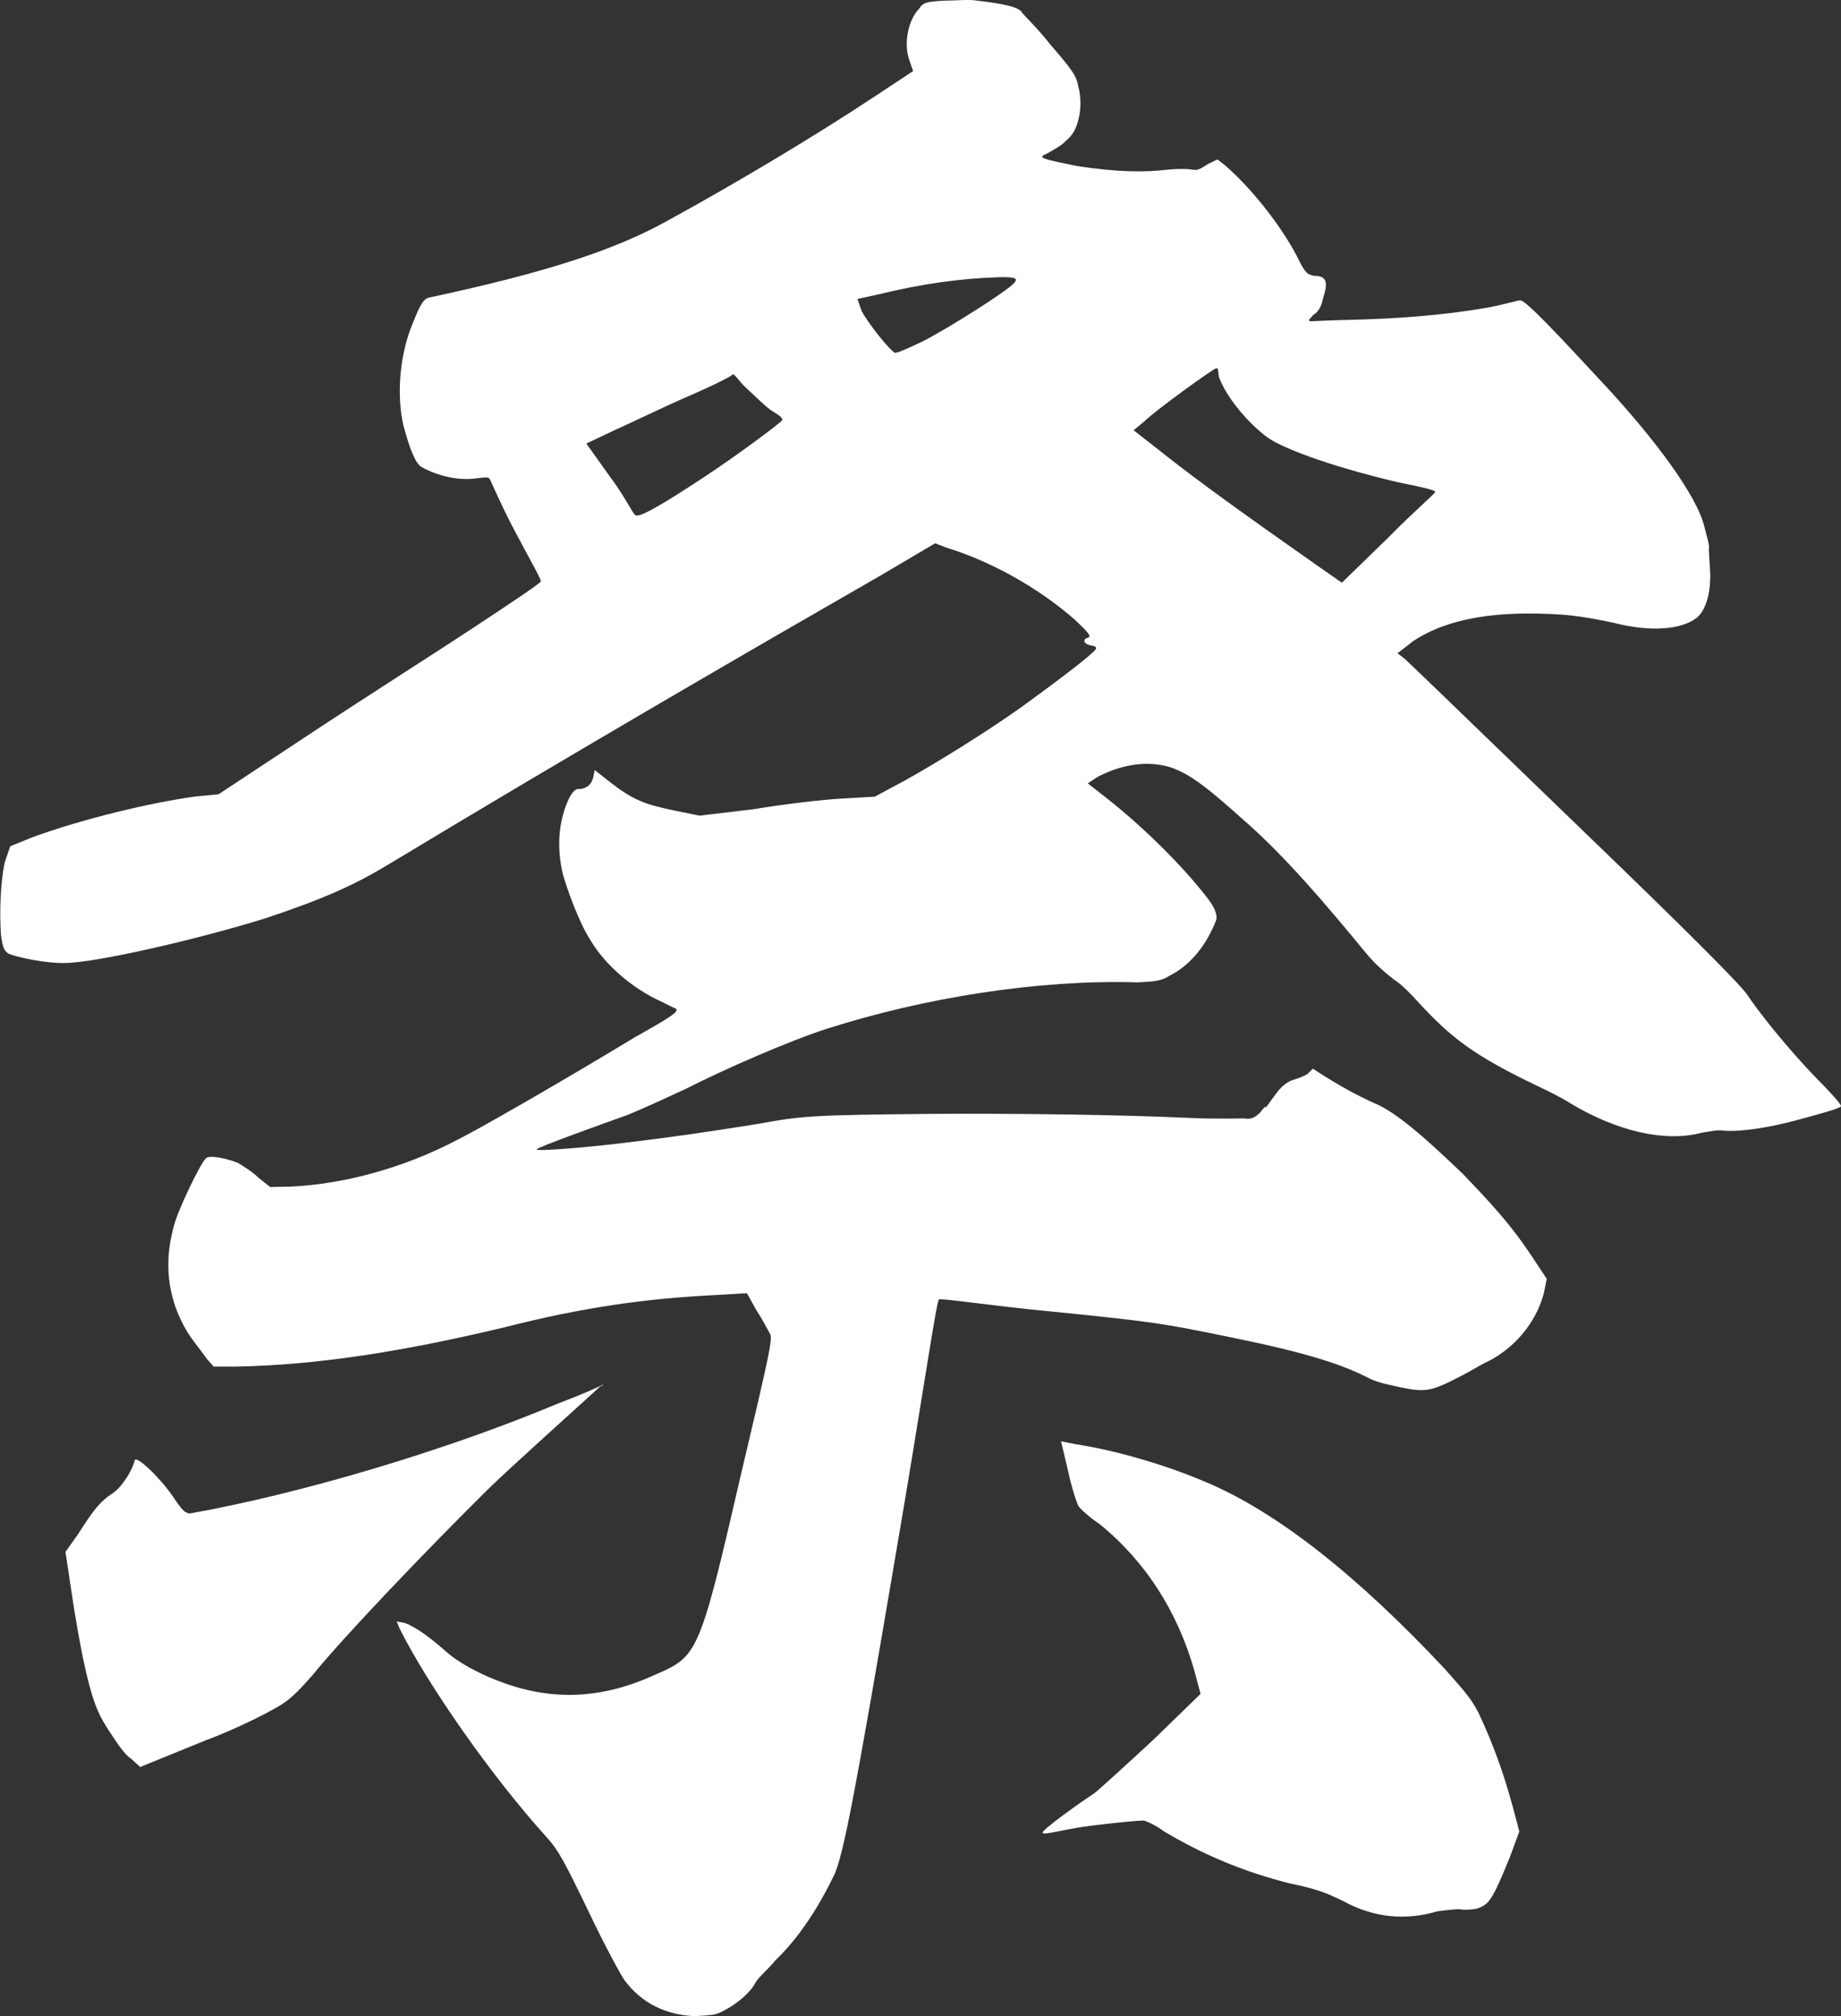 <?xml version="1.0" encoding="UTF-8"?>
<svg id="_レイヤー_2" data-name="レイヤー 2" xmlns="http://www.w3.org/2000/svg" viewBox="0 0 142.52 156.05">
  <rect x="0" y="0" width="142.52" height="156.05" fill="#333333" stroke="none"/>
  <defs>
    <style>
      .cls-1 {
        fill: #fff;
      }
    </style>
  </defs>
  <g id="_テキスト" data-name="テキスト">
    <path class="cls-1" d="M79.07.92c.13.2,1.27,1.28,2.21,2.49,1.79,2.07,2.05,2.46,2.21,3.34.19.72.19,1.57.06,2.22-.2.98-.46,1.44-1.09,1.99-.43.42-1.18.78-1.38.91-.2.13-.36.1-.39.26s.78.33,2.74.73c2.97.44,4.99.51,7.09.26.52-.06,1.37-.06,1.7,0,.49.1.69-.03,1.28-.42l.75-.36.59.46c2.31,2,4.71,5.21,5.78,7.47.49.95.65.98,1.14,1.08.85,0,1.11.4.68,1.67-.17.82-.4,1.11-.79,1.37-.23.29-.43.42-.26.46.16.03,1.37-.06,2.91-.09,3.76-.08,7.38-.36,10.55-.9,1.41-.22,2.68-.64,2.84-.61.36-.1,3.29,3.05,6.21,6.2,4.33,4.62,7.51,9.01,8.05,11.34.19.72.39,1.44.35,1.6-.03.16.03.69.06,1.37.16,1.73-.18,3.36-1,4.05-1.21.94-3.63,1.13-6.53.37-.98-.2-2.28-.47-3.79-.6-5.03-.35-8.89.22-11.64,2.04l-1.21.94.59.46c1.85,1.74,13.63,13.16,16.76,16.17,6.67,6.46,9.34,9.22,9.73,9.81.78,1.18,2.66,3.6,5.04,6.13,1.27,1.28,2.24,2.33,2.21,2.49-.03.16-1.83.65-3.63,1.13-1.8.48-4.09.87-5.43.76-.49-.1-1.21.09-1.73.16-2.88.77-6.6-.16-10.08-2.23-.75-.49-1.99-1.09-2.61-1.38-4.96-2.37-6.71-3.75-9.22-6.47-.55-.62-1.4-1.48-1.86-1.74-.59-.46-1.46-1.15-2.28-2.17-2.86-3.47-6.14-7.38-9.46-10.26-3.16-2.86-4.36-3.61-5.63-4.04-1.76-.53-3.69-.24-5.59.73l-.79.52,1.47,1.15c2.64,2.07,5.76,5.09,7.78,7.71q.94,1.21.65,1.83c-.69,1.73-1.88,3.36-3.58,4.2-.59.39-1.11.45-2.48.51-7.77-.23-16.57,1.21-24.03,3.59-2.91.93-7.95,3.14-10.8,4.59-1.51.71-3.57,1.65-4.68,2.1-1.83.65-6.97,2.49-7,2.65-.03.16,3.59-.12,6.73-.5,3.66-.44,6.11-.79,10.33-1.46,3.53-.64,4.05-.7,13.59-.79,6.47-.04,14.44.06,19.83.31,2.19.11,4.25.02,4.41.05.33.07.69-.03,1.11-.45.23-.29.46-.59.43-.42-.03.16.23-.29.69-.88.49-.75,1.08-1.14,1.44-1.24.36-.1.92-.32,1.11-.45l.43-.42.75.49c1.21.76,2.57,1.54,3.98,2.17,1.73.69,4.17,2.89,6.87,5.48,2.24,2.33,3.77,4,5.33,6.36l1.17,1.77-.23,1.14c-.66,2.42-2.4,4.27-4.3,5.24-.55.23-1.54.88-2.29,1.23-2.1,1.1-2.62,1.17-4.41.8-.82-.17-1.79-.37-2.41-.66-2.15-1.12-4.86-2.01-10.73-3.21-5.38-1.1-5.88-1.2-14.04-2.02-4.67-.44-8.46-1.05-8.65-.92s-1.47,8.88-3.28,19.39c-3.31,19.55-4.08,23.31-4.77,25.04-1.19,2.48-2.7,4.89-4.6,6.71-.46.59-1.28,1.27-1.54,1.72-.56,1.08-2.13,2.12-3.05,2.44-.36.1-1.05.13-1.73.16-2.19-.11-4.05-1-5.38-2.8-.39-.59-1.62-2.88-2.69-5.14-1.91-3.96-2.4-4.91-3.37-5.96-4.16-4.59-9.16-11.73-11.33-16.09l-.23-.56.65.13c.95.36,2.12,1.28,3.13,2.17,1.43,1.31,4.69,2.83,7.5,3.23,3.13.47,5.98-.14,8.79-1.43,3.18-1.39,3.37-1.52,6.47-15,2.46-10.38,2.59-11.03,2.33-11.42-.13-.2-.49-.95-1.01-1.74l-.75-1.34-2.58.15c-5.33.27-10.23.97-16.15,2.48-8.04,1.93-14.71,2.94-20.85,3.05h-1.7s-.55-.63-.55-.63c-.26-.39-.94-1.21-1.46-2-1.65-2.72-1.9-5.66-.94-8.69.43-1.27,1.91-4.37,2.34-4.79.23-.29,1.54-.03,2.48.34.46.26,1.21.76,1.63,1.18l.88.69,1.54-.03c4.12-.18,8.79-1.43,12.98-3.64,1.7-.84,8.45-4.73,13.69-7.91,2.88-1.62,3.47-2.01,3.18-2.24-.16-.03-.62-.3-1.24-.59-2.02-.92-4.2-2.73-5.34-4.66-.91-1.38-1.88-4.12-2.17-5.2-.45-1.96-.37-3.99.51-5.85.26-.46.49-.75.82-.68.52-.06.92-.32,1.05-.98l.1-.49,1.17.92c1.76,1.38,2.7,1.74,4.99,2.21l1.96.4,4.18-.5c2.29-.38,5.43-.76,6.8-.82l2.58-.15,2.29-1.23c2.69-1.49,6.58-3.93,9.17-5.78,2.19-1.59,5.6-4.13,5.67-4.45.03-.16-.13-.2-.46-.26-.49-.1-.59-.46-.23-.56.36-.1.23-.29-.91-1.38-3.03-2.66-6.71-4.6-9.91-5.59l-.95-.36-4.06,2.4c-9.82,5.64-23.51,13.56-38.25,22.45-2.52,1.52-4.78,2.59-9.52,4.17-5.27,1.64-13.11,3.44-15.5,3.46-1.37.06-3.82-.44-4.44-.74-.29-.23-.42-.43-.55-1.47-.12-1.9-.02-4.08.29-5.55l.43-1.27,1.67-.68c3.86-1.42,9.22-2.71,12.72-3.18l1.73-.16,7.47-4.93c4.13-2.73,9.6-6.2,12.35-8.02,2.75-1.82,5.11-3.38,5.14-3.54s-.97-1.9-2.07-3.99c-1.1-2.09-1.78-3.76-1.91-3.96-.13-.2-.85,0-1.54.03-1.37.06-2.81-.4-3.72-.93-.46-.26-.91-1.38-1.39-3.17-.54-2.32-.3-5.16.49-7.38.73-1.89,1.02-2.51,1.55-2.57,8.53-1.83,14.16-3.57,18.38-5.93,4.98-2.72,11.17-6.39,16.08-9.64l2.95-1.95-.32-.92c-.42-1.28-.05-3.07.8-3.92.26-.46.62-.55,2-.61.85,0,1.89-.12,2.55.01,1.99.24,2.97.44,3.39.86ZM46.65,107.19c.16.03,0,0-.2.13-1.05.97-7.08,6.37-8.79,8.06-4.69,4.65-10.96,11.19-13.45,14.25-.89,1.01-1.54,1.72-2.33,2.24-.59.39-3.08,1.75-6.02,2.85l-5.01,2.04-.72-.66c-.46-.26-1.1-1.25-1.62-2.03-.78-1.18-1.14-1.93-1.62-3.73-.58-2.16-1.18-5.85-1.53-8.3l-.29-1.93.95-1.34c1.25-1.95,1.71-2.54,2.69-3.19.79-.52,1.58-1.89,1.71-2.54.1-.49,2.08,1.45,2.99,2.82.78,1.18.94,1.21,1.27,1.28,8.47-1.5,19.68-4.82,28.42-8.47,2.03-.78,3.34-1.36,3.54-1.49ZM56.68,28.99c.16.03-1.54.88-3.4,1.68-1.87.81-4.32,2.01-5.63,2.59l-2.26,1.07,1.85,2.59c1.07,1.41,1.79,2.92,1.95,2.95.29.23,2.03-.78,5.37-2.98,2.56-1.69,5.96-4.22,6-4.38.03-.16-.26-.39-.72-.66-.46-.26-1.3-1.12-2.02-1.77-.72-.66-.94-1.21-1.14-1.08ZM77.26,21.46c-2.91.09-5.88.5-9.28,1.33l-1.6.35.32.92c.49.95,2.11,2.98,2.57,3.24.16.03.72-.19,2.22-.91,1.9-.97,6.58-3.92,7.04-4.51.23-.29.26-.46-1.27-.43ZM93.24,114.66c5.64,2.34,11.92,7.37,18.62,14.52,1.66,1.87,2.21,2.49,2.79,3.8.94,2.06,1.71,4.09,2.49,6.97l.48,1.8-.76,2.05c-1.35,3.29-1.58,3.59-2.5,3.91-.36.1-1.05.13-1.37.06-.16-.03-1.21.09-1.73.16-2.36.71-4.87.54-7.31-.81-1.24-.59-1.86-.89-4.14-1.36-3.56-.9-6.69-2.22-9.72-4.03-.59-.46-1.37-.79-1.53-.82-.16-.03-1.89.12-3.99.38-2.09.25-3.73.77-3.86.57s3.05-2.44,4.03-3.09c.2-.13,2.49-2.21,4.59-4.16l3.61-3.51-.48-1.8c-1.29-4.51-3.72-8.41-7.37-11.37-.75-.49-1.46-1.15-1.59-1.35-.13-.2-.55-1.47-.81-2.71l-.55-2.32,1.14.23c2.97.44,6.98,1.6,9.95,2.88ZM94.18,28.49c-.16-.03-4.75,3.28-5.6,4.13l-.82.68,2.64,2.07c2.34,1.84,5.6,4.21,11.4,8.28l2.08,1.45,3.61-3.51c1.94-1.98,3.57-3.35,3.61-3.51.03-.16-1.27-.43-2.9-.76-5.35-1.26-9.3-2.75-10.31-3.64-1.46-1.15-2.96-2.99-3.51-4.46-.1-.36-.03-.69-.19-.72Z"/>
  </g>
</svg>